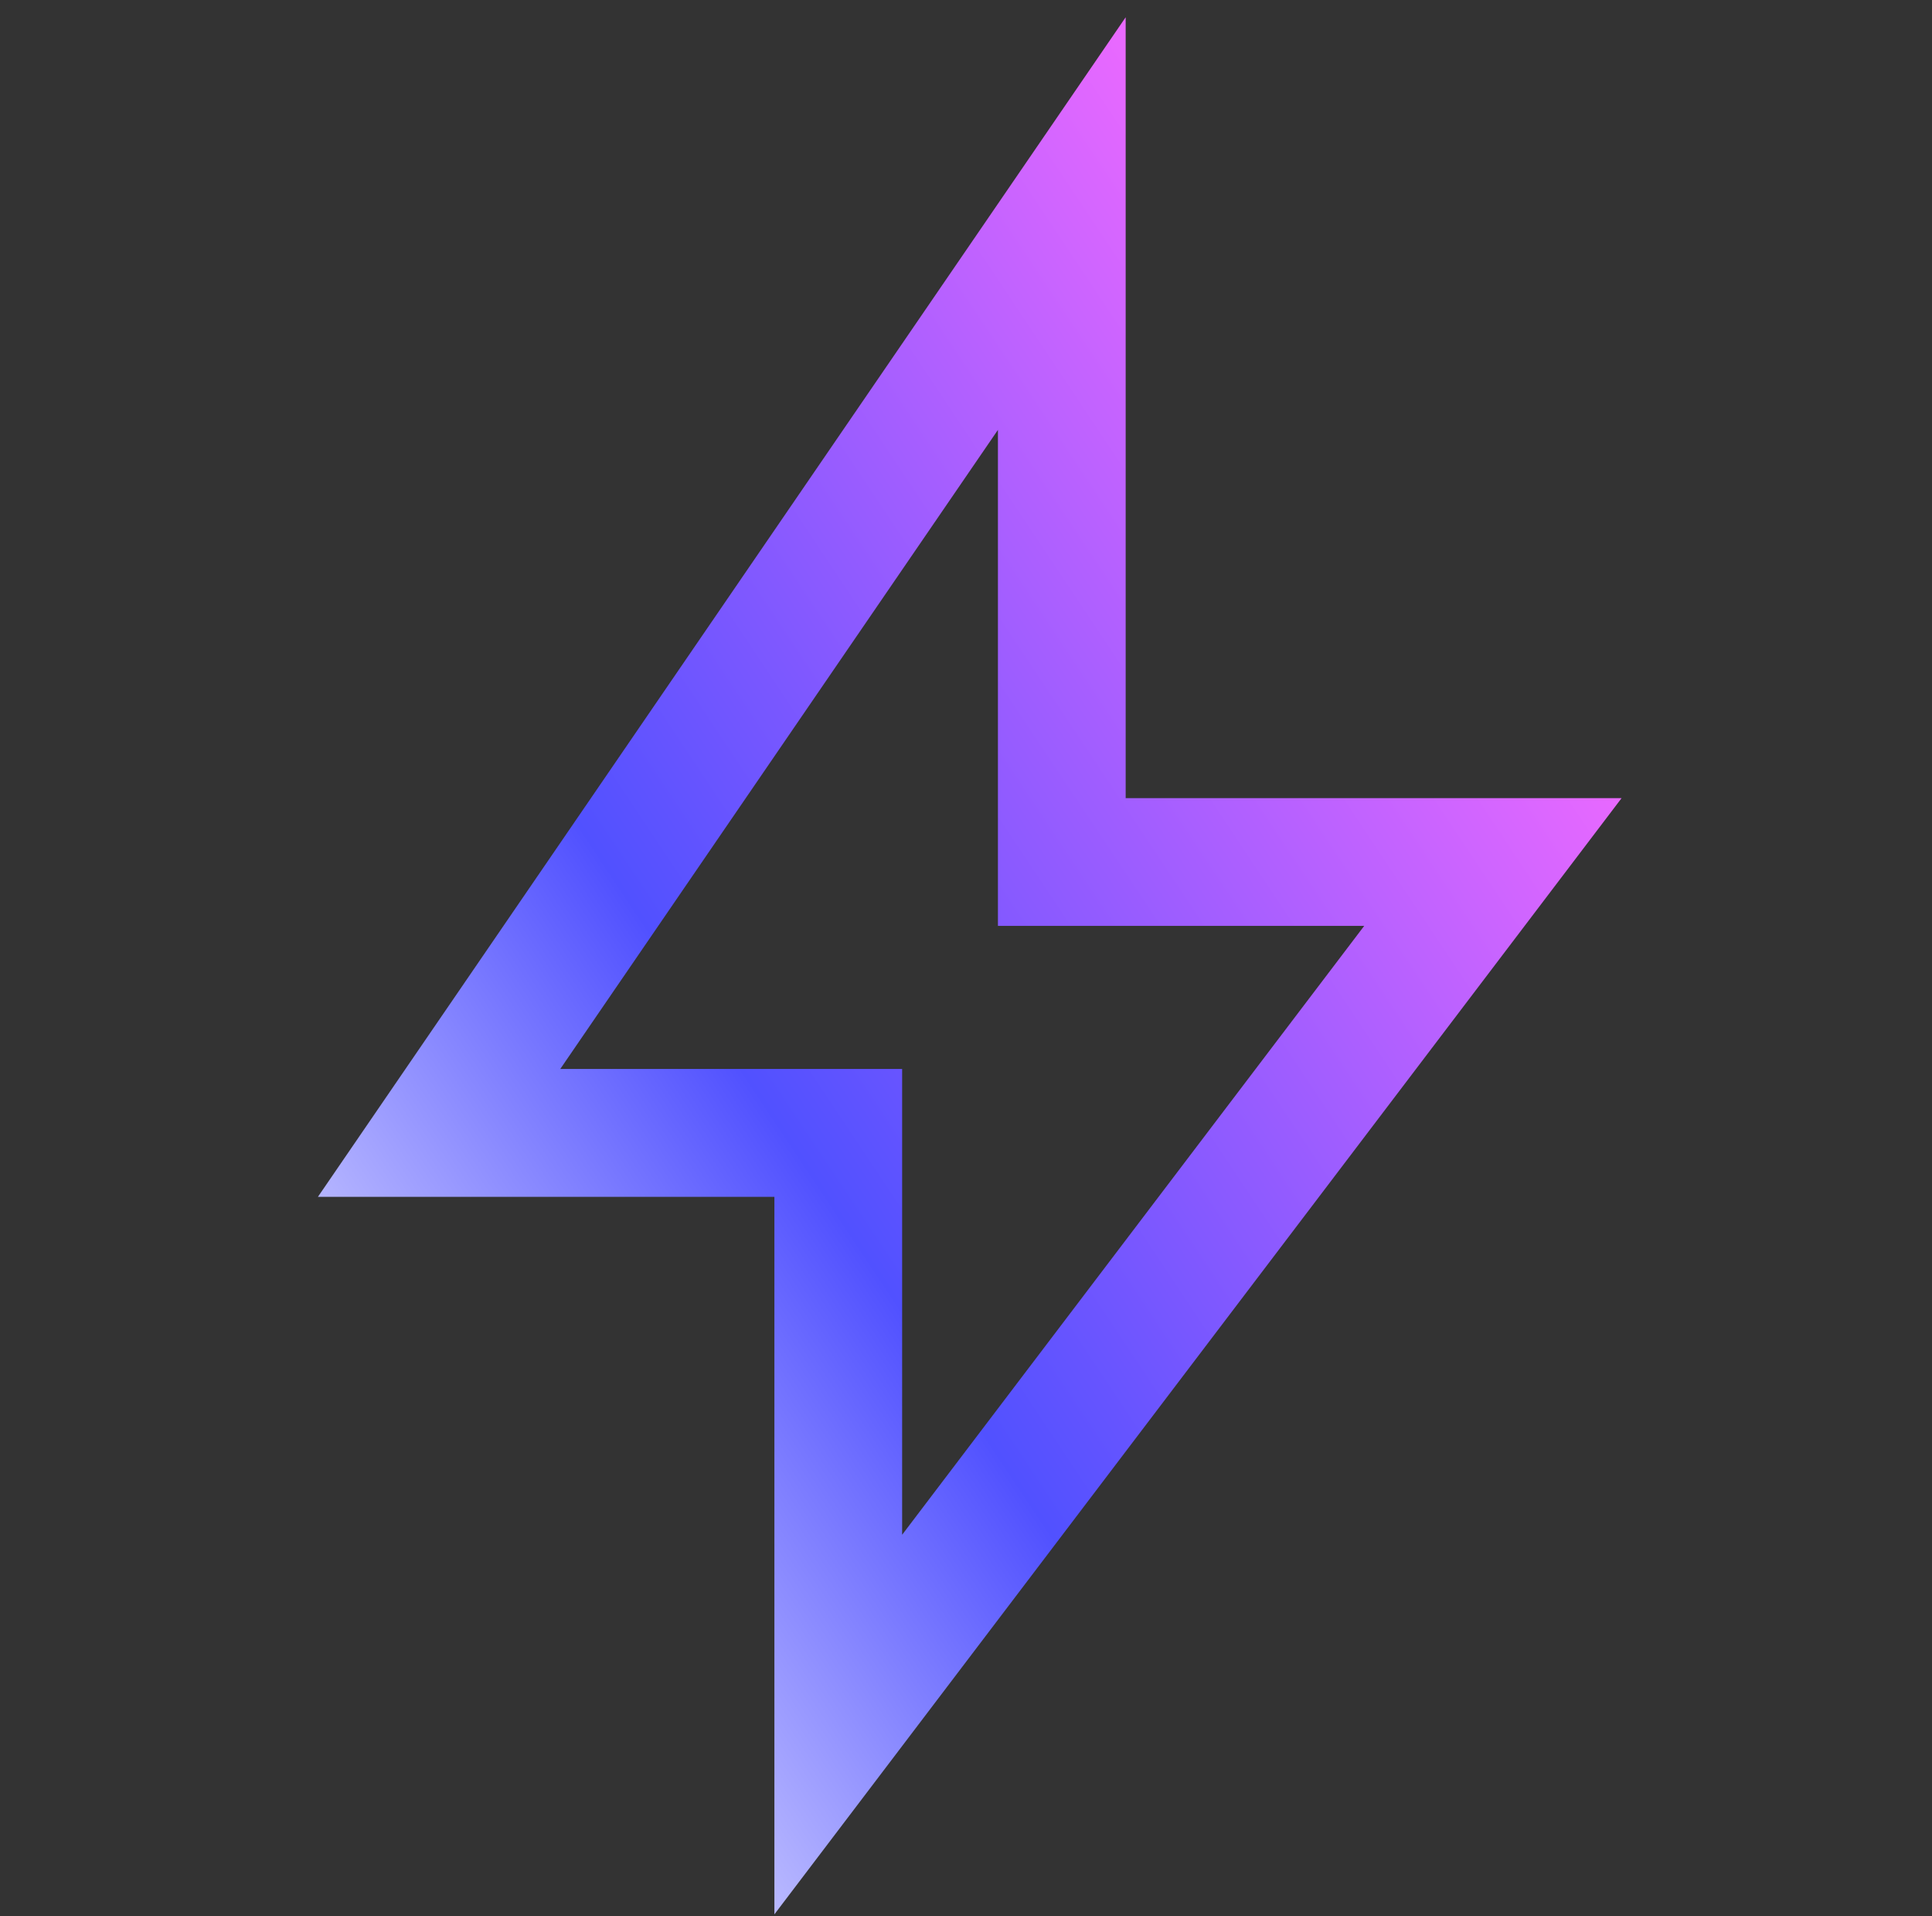 <svg width="121" height="120" viewBox="0 0 121 120" xmlns="http://www.w3.org/2000/svg"><rect x="0" y="0" width="121" height="120" fill="#333333" stroke="none"/><path d="M70.5 1.08v48.9h31.06l-53.06 69.9V74.95H19.91L70.5 1.08ZM35.09 66.94H56.5v29.17l28.94-38.13H62.5V26.92L35.09 66.94Z" fill="url(#aao1csw0c)"/><defs><linearGradient id="aao1csw0c" x1="26.04" y1="119.89" x2="159.02" y2="31.33" gradientUnits="userSpaceOnUse"><stop stop-color="#fff"/><stop offset=".29" stop-color="#5151FF"/><stop offset=".64" stop-color="#EA69FF"/></linearGradient></defs></svg>